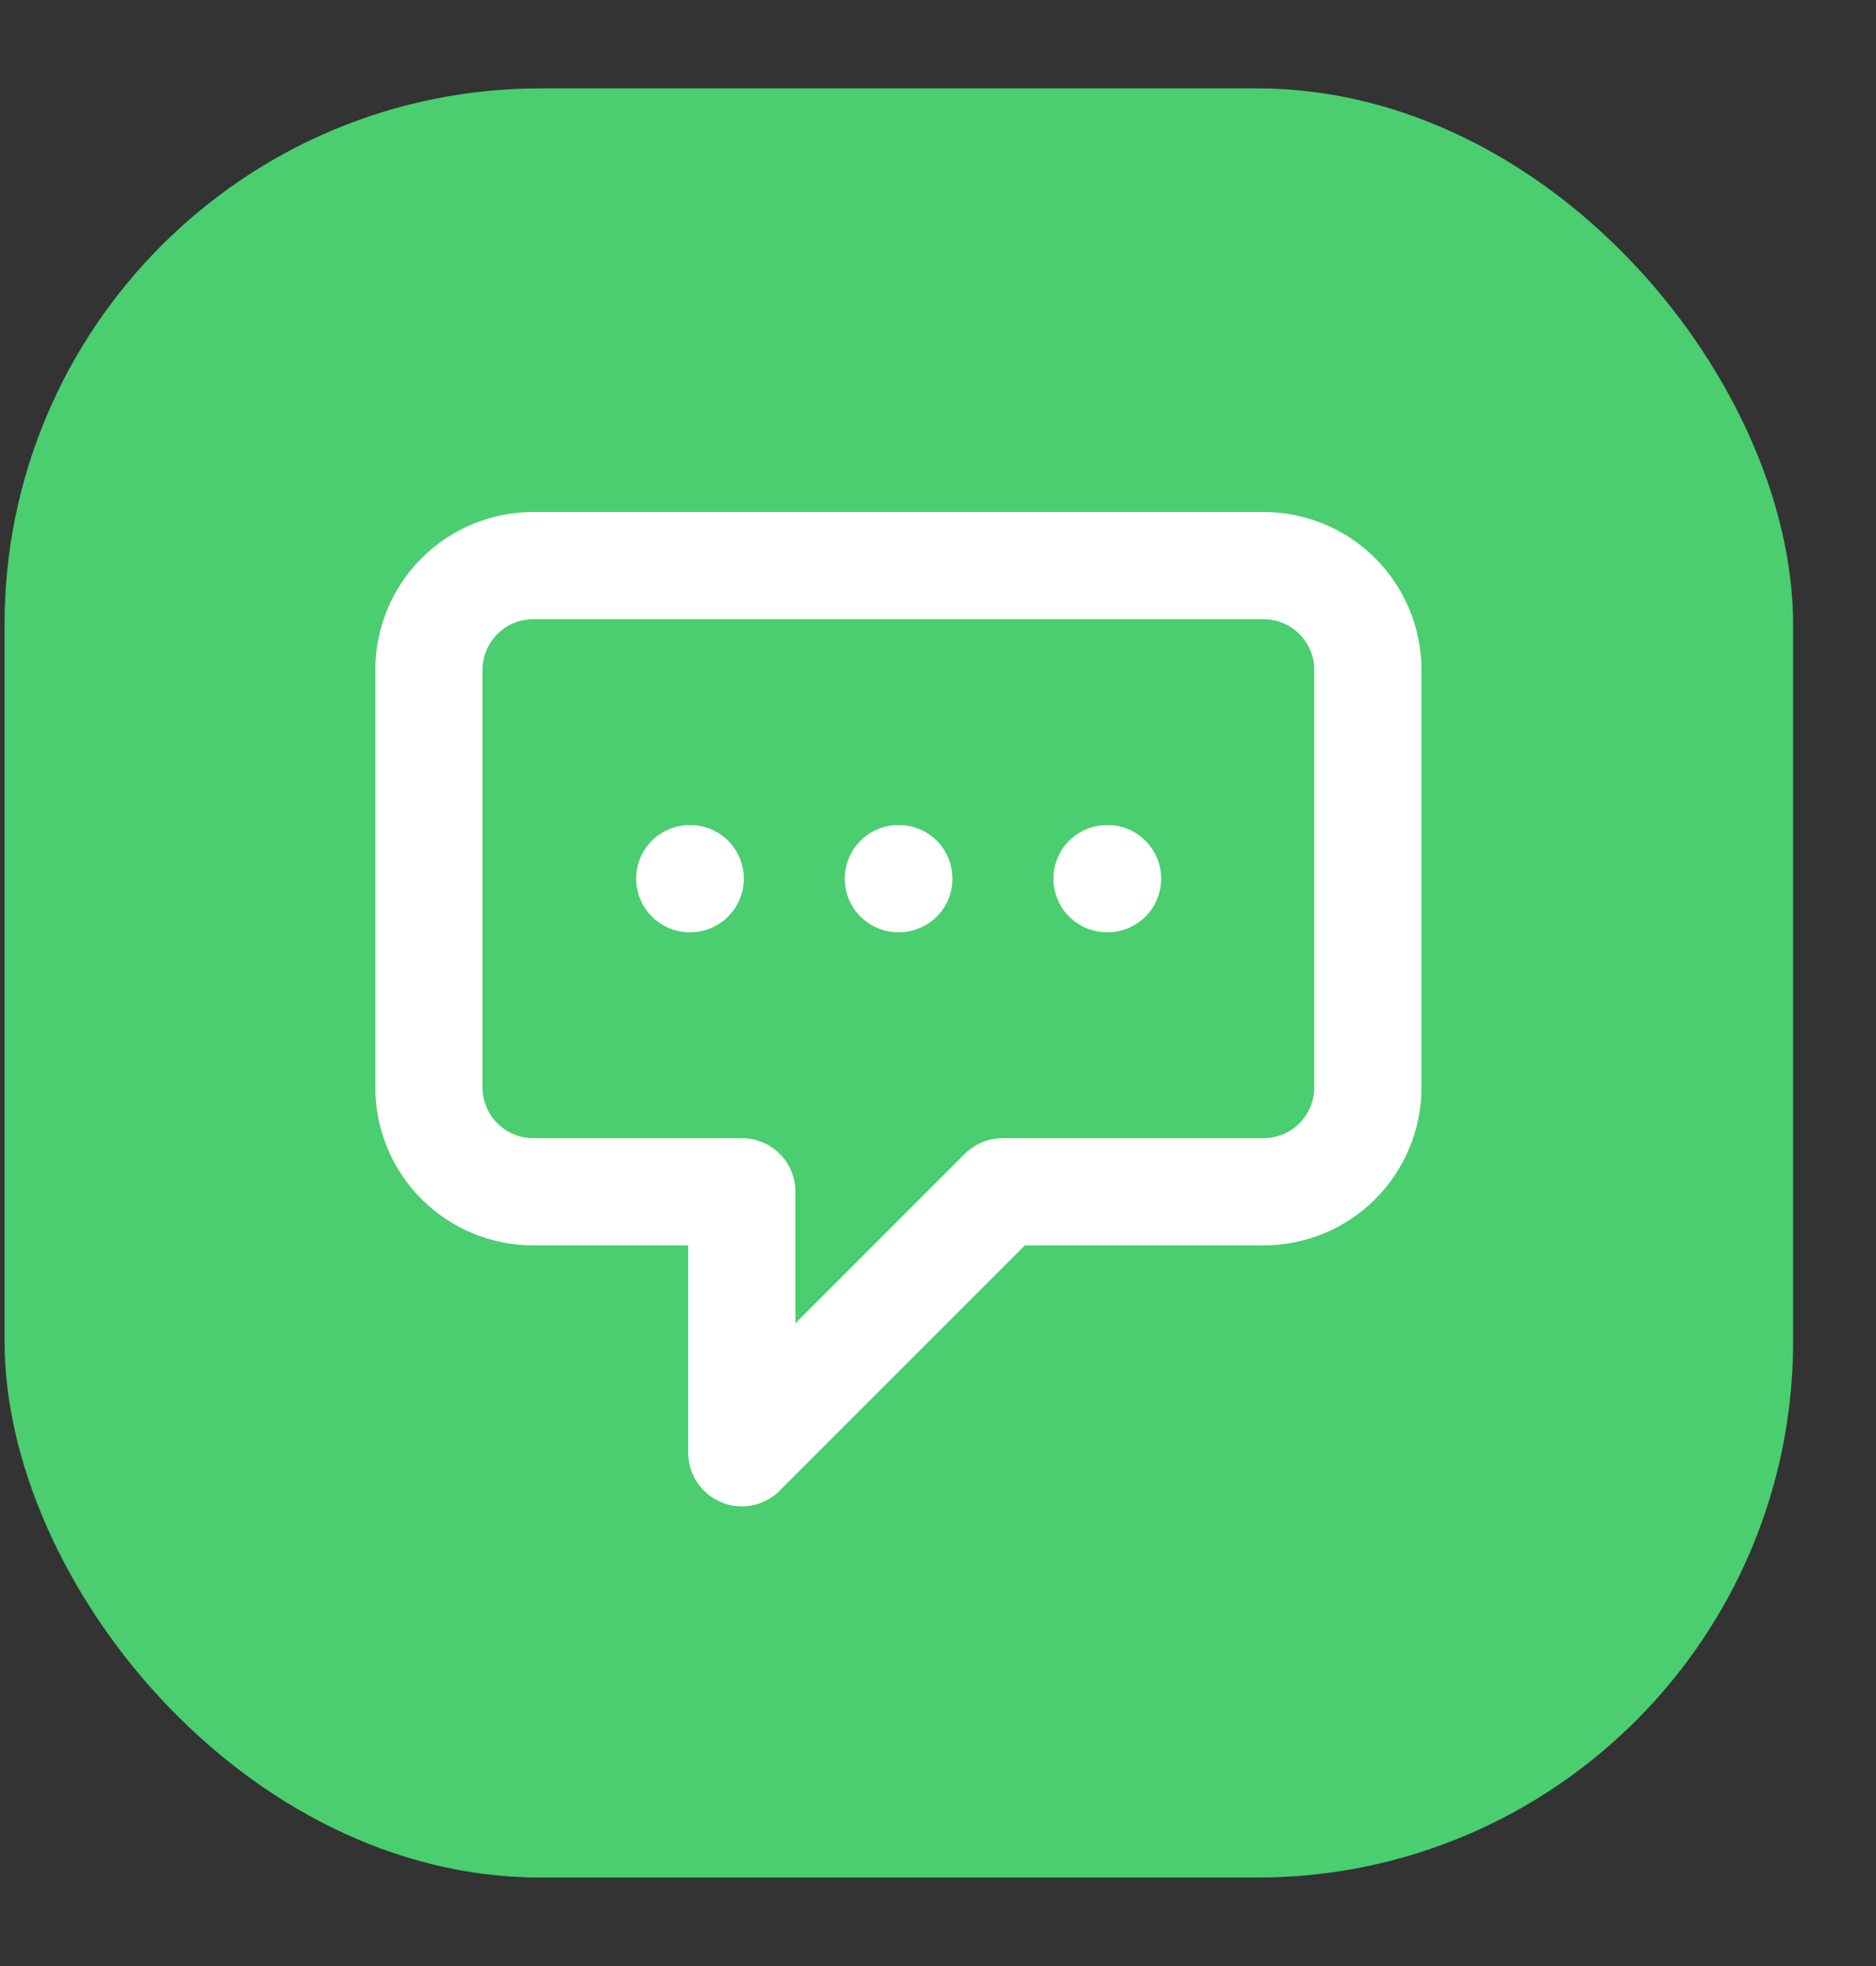 <svg width="21" height="22" viewBox="0 0 21 22" fill="none" xmlns="http://www.w3.org/2000/svg">
<rect x="0" y="0" width="21" height="22" fill="#333333" stroke="none"/>
<rect x="0.051" y="0.989" width="20.021" height="20.021" rx="6" fill="#4ACE6F"/>
<path d="M7.721 9.832H7.726M10.056 9.832H10.062M12.392 9.832H12.398M8.304 13.336H5.969C5.659 13.336 5.362 13.213 5.143 12.994C4.924 12.775 4.801 12.478 4.801 12.168V7.497C4.801 7.187 4.924 6.89 5.143 6.671C5.362 6.452 5.659 6.329 5.969 6.329H14.144C14.454 6.329 14.751 6.452 14.97 6.671C15.189 6.89 15.312 7.187 15.312 7.497V12.168C15.312 12.478 15.189 12.775 14.97 12.994C14.751 13.213 14.454 13.336 14.144 13.336H11.224L8.304 16.256V13.336Z" stroke="white" stroke-width="1.2" stroke-linecap="round" stroke-linejoin="round"/>
</svg>
